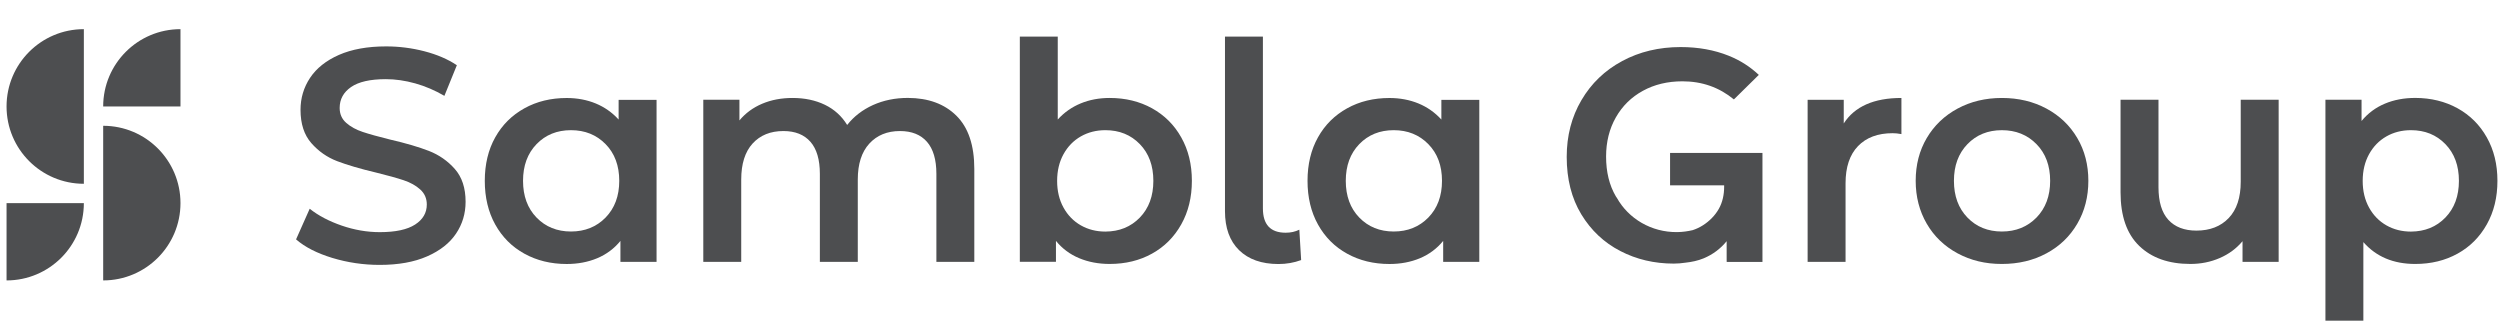 <svg width="343" height="44" viewBox="0 0 343 44" fill="none" xmlns="http://www.w3.org/2000/svg">
<g clip-path="url(#clip0_187_795)">
<path d="M11.505 25.215V4C5.646 4 0.899 8.747 0.899 14.607C0.899 20.468 5.646 25.215 11.505 25.215Z" fill="#4D4E50"/>
<path d="M11.505 27.866C11.505 33.727 6.759 38.474 0.899 38.474V27.866H11.505Z" fill="#4D4E50"/>
<path d="M14.156 17.258V38.473C20.015 38.473 24.762 33.725 24.762 27.865C24.762 22.011 20.015 17.258 14.156 17.258Z" fill="#4D4E50"/>
<path d="M14.156 14.607C14.156 8.747 18.908 4 24.762 4V14.607H14.156Z" fill="#4D4E50"/>
<path d="M45.591 35.388C43.495 34.748 41.839 33.904 40.619 32.844L42.49 28.64C43.683 29.587 45.151 30.355 46.882 30.952C48.618 31.549 50.359 31.85 52.106 31.85C54.273 31.85 55.886 31.5 56.955 30.807C58.025 30.113 58.557 29.199 58.557 28.06C58.557 27.226 58.256 26.538 57.659 26C57.062 25.457 56.305 25.038 55.391 24.732C54.477 24.425 53.225 24.081 51.644 23.689C49.424 23.162 47.629 22.635 46.252 22.108C44.876 21.581 43.699 20.753 42.71 19.63C41.726 18.506 41.232 16.984 41.232 15.07C41.232 13.463 41.667 11.995 42.544 10.678C43.42 9.361 44.737 8.312 46.5 7.533C48.263 6.759 50.419 6.366 52.977 6.366C54.751 6.366 56.504 6.587 58.224 7.033C59.944 7.479 61.433 8.114 62.68 8.947L60.971 13.151C59.691 12.404 58.364 11.834 56.971 11.441C55.584 11.054 54.241 10.861 52.934 10.861C50.795 10.861 49.209 11.221 48.166 11.941C47.123 12.662 46.602 13.619 46.602 14.812C46.602 15.646 46.903 16.328 47.5 16.855C48.096 17.382 48.854 17.802 49.768 18.103C50.682 18.409 51.934 18.753 53.515 19.146C55.681 19.646 57.455 20.167 58.842 20.705C60.229 21.248 61.417 22.07 62.401 23.183C63.384 24.296 63.879 25.791 63.879 27.683C63.879 29.291 63.444 30.753 62.567 32.054C61.691 33.361 60.369 34.398 58.589 35.178C56.815 35.957 54.649 36.344 52.096 36.344C49.859 36.344 47.688 36.022 45.591 35.388Z" fill="#4D4E50"/>
<path d="M90.08 13.688V35.925H85.123V33.054C84.263 34.107 83.199 34.898 81.935 35.43C80.672 35.957 79.274 36.22 77.753 36.22C75.587 36.22 73.652 35.747 71.948 34.806C70.238 33.865 68.911 32.532 67.948 30.806C66.991 29.086 66.513 27.086 66.513 24.812C66.513 22.538 66.991 20.543 67.948 18.839C68.905 17.129 70.238 15.806 71.948 14.86C73.652 13.914 75.592 13.446 77.753 13.446C79.193 13.446 80.522 13.699 81.731 14.194C82.94 14.694 83.989 15.43 84.875 16.403V13.699H90.08V13.688ZM83.086 29.849C84.333 28.57 84.961 26.892 84.961 24.812C84.961 22.731 84.338 21.048 83.086 19.774C81.839 18.5 80.253 17.86 78.339 17.86C76.425 17.86 74.845 18.5 73.614 19.774C72.378 21.054 71.76 22.731 71.76 24.812C71.76 26.892 72.378 28.575 73.614 29.849C74.85 31.123 76.425 31.763 78.339 31.763C80.253 31.763 81.839 31.123 83.086 29.849Z" fill="#4D4E50"/>
<path d="M131.218 15.876C132.858 17.5 133.675 19.936 133.675 23.183V35.925H128.472V23.849C128.472 21.909 128.041 20.441 127.181 19.457C126.321 18.473 125.085 17.979 123.472 17.979C121.725 17.979 120.322 18.554 119.269 19.704C118.215 20.855 117.688 22.5 117.688 24.64V35.925H112.485V23.849C112.485 21.909 112.055 20.441 111.194 19.457C110.334 18.473 109.098 17.979 107.485 17.979C105.711 17.979 104.303 18.549 103.26 19.688C102.217 20.828 101.696 22.479 101.696 24.645V35.93H96.492V13.688H101.449V16.522C102.282 15.522 103.324 14.758 104.572 14.231C105.819 13.704 107.206 13.441 108.738 13.441C110.404 13.441 111.883 13.753 113.173 14.376C114.462 15 115.484 15.925 116.231 17.145C117.145 15.979 118.328 15.07 119.769 14.414C121.214 13.764 122.805 13.435 124.558 13.435C127.359 13.441 129.579 14.253 131.218 15.876Z" fill="#4D4E50"/>
<path d="M158.053 14.854C159.762 15.8 161.1 17.128 162.068 18.854C163.041 20.575 163.525 22.558 163.525 24.811C163.525 27.064 163.041 29.053 162.068 30.784C161.095 32.521 159.756 33.859 158.053 34.8C156.348 35.747 154.408 36.214 152.247 36.214C150.72 36.214 149.328 35.951 148.065 35.424C146.801 34.897 145.737 34.107 144.877 33.048V35.919H139.921V5.026H145.124V16.397C146.011 15.424 147.059 14.688 148.269 14.188C149.478 13.688 150.801 13.44 152.247 13.44C154.408 13.44 156.348 13.913 158.053 14.854ZM156.386 29.849C157.623 28.569 158.24 26.892 158.24 24.811C158.24 22.73 157.623 21.048 156.386 19.774C155.149 18.499 153.575 17.86 151.661 17.86C150.414 17.86 149.29 18.145 148.29 18.714C147.291 19.284 146.501 20.096 145.915 21.15C145.334 22.204 145.038 23.43 145.038 24.817C145.038 26.204 145.328 27.424 145.915 28.483C146.495 29.537 147.291 30.349 148.29 30.919C149.29 31.488 150.414 31.773 151.661 31.773C153.58 31.763 155.149 31.123 156.386 29.849Z" fill="#4D4E50"/>
<path d="M170.002 34.322C168.712 33.058 168.067 31.273 168.067 28.972V5.026H173.271V28.596C173.271 30.817 174.313 31.929 176.394 31.929C177.087 31.929 177.71 31.79 178.269 31.515L178.517 35.682C177.544 36.042 176.507 36.225 175.394 36.225C173.088 36.22 171.292 35.585 170.002 34.322Z" fill="#4D4E50"/>
<path d="M202.96 13.688V35.925H198.003V33.054C197.143 34.107 196.079 34.898 194.816 35.43C193.552 35.957 192.155 36.22 190.634 36.22C188.468 36.22 186.532 35.747 184.828 34.806C183.118 33.865 181.791 32.532 180.829 30.806C179.872 29.086 179.393 27.086 179.393 24.812C179.393 22.538 179.872 20.543 180.829 18.839C181.785 17.129 183.118 15.806 184.828 14.86C186.532 13.914 188.472 13.446 190.634 13.446C192.074 13.446 193.401 13.699 194.611 14.194C195.821 14.694 196.869 15.43 197.756 16.403V13.699H202.96V13.688ZM195.966 29.849C197.213 28.57 197.842 26.892 197.842 24.812C197.842 22.731 197.218 21.048 195.966 19.774C194.719 18.5 193.133 17.86 191.219 17.86C189.306 17.86 187.725 18.5 186.494 19.774C185.258 21.054 184.64 22.731 184.64 24.812C184.64 26.892 185.258 28.575 186.494 29.849C187.73 31.123 189.306 31.763 191.219 31.763C193.133 31.763 194.713 31.123 195.966 29.849Z" fill="#4D4E50"/>
<path d="M260.875 13.441V18.398C260.429 18.312 260.026 18.275 259.666 18.275C257.639 18.275 256.059 18.866 254.919 20.044C253.78 21.226 253.21 22.925 253.21 25.146V35.931H248.006V13.689H252.962V16.936C254.462 14.608 257.101 13.441 260.875 13.441Z" fill="#4D4E50"/>
<path d="M268.579 34.758C266.772 33.785 265.364 32.436 264.353 30.699C263.343 28.963 262.833 27 262.833 24.807C262.833 22.613 263.338 20.656 264.353 18.936C265.37 17.216 266.778 15.866 268.579 14.898C270.385 13.925 272.412 13.441 274.659 13.441C276.932 13.441 278.975 13.931 280.776 14.898C282.582 15.871 283.99 17.216 285.001 18.936C286.017 20.656 286.522 22.613 286.522 24.807C286.522 27 286.017 28.963 285.001 30.699C283.99 32.436 282.577 33.791 280.776 34.758C278.97 35.731 276.932 36.215 274.659 36.215C272.406 36.221 270.38 35.731 268.579 34.758ZM279.405 29.85C280.652 28.57 281.281 26.893 281.281 24.812C281.281 22.732 280.657 21.049 279.405 19.775C278.158 18.5 276.572 17.861 274.659 17.861C272.745 17.861 271.164 18.5 269.934 19.775C268.697 21.054 268.079 22.732 268.079 24.812C268.079 26.893 268.697 28.576 269.934 29.85C271.17 31.129 272.745 31.764 274.659 31.764C276.572 31.764 278.152 31.124 279.405 29.85Z" fill="#4D4E50"/>
<path d="M312.631 13.688V35.924H307.675V33.091C306.841 34.091 305.804 34.859 304.552 35.402C303.304 35.945 301.955 36.214 300.514 36.214C297.547 36.214 295.204 35.386 293.5 33.736C291.79 32.085 290.94 29.634 290.94 26.386V13.688H296.144V25.682C296.144 27.682 296.596 29.171 297.499 30.16C298.401 31.144 299.686 31.639 301.347 31.639C303.207 31.639 304.686 31.064 305.783 29.913C306.879 28.763 307.427 27.101 307.427 24.935V13.688H312.631Z" fill="#4D4E50"/>
<path d="M337.176 14.855C338.884 15.801 340.223 17.129 341.191 18.855C342.164 20.575 342.648 22.559 342.648 24.812C342.648 27.064 342.164 29.054 341.191 30.785C340.218 32.522 338.879 33.86 337.176 34.801C335.471 35.747 333.531 36.215 331.37 36.215C328.37 36.215 326 35.215 324.253 33.215V44H319.049V13.688H324.005V16.602C324.865 15.549 325.93 14.758 327.193 14.226C328.456 13.694 329.849 13.435 331.375 13.435C333.531 13.441 335.466 13.914 337.176 14.855ZM335.508 29.849C336.745 28.57 337.364 26.892 337.364 24.812C337.364 22.731 336.745 21.049 335.508 19.774C334.273 18.5 332.697 17.86 330.784 17.86C329.537 17.86 328.414 18.145 327.414 18.715C326.414 19.285 325.623 20.097 325.038 21.151C324.457 22.204 324.161 23.43 324.161 24.817C324.161 26.204 324.452 27.425 325.038 28.484C325.618 29.538 326.414 30.349 327.414 30.919C328.414 31.489 329.537 31.774 330.784 31.774C332.697 31.763 334.273 31.124 335.508 29.849Z" fill="#4D4E50"/>
<path d="M229.133 20.978V25.425H236.552V25.64C236.552 26.693 236.336 27.753 235.815 28.666C235.557 29.118 235.246 29.532 234.874 29.909C234.122 30.677 233.24 31.247 232.24 31.575C231.557 31.736 230.853 31.833 230.122 31.844C226.548 31.887 223.424 29.984 221.844 27.161C221.795 27.086 221.741 27.016 221.694 26.941C220.796 25.414 220.355 23.591 220.355 21.473C220.355 19.468 220.801 17.677 221.694 16.108C222.586 14.538 223.822 13.323 225.408 12.457C226.988 11.591 228.795 11.156 230.832 11.156C233.525 11.156 235.874 11.984 237.89 13.64L241.309 10.274C240.132 9.167 238.766 8.285 237.186 7.651C235.208 6.855 233.003 6.457 230.585 6.457C227.617 6.457 224.94 7.097 222.565 8.376C220.183 9.656 218.323 11.441 216.974 13.742C215.624 16.038 214.953 18.629 214.953 21.521C214.953 24.575 215.619 27.199 216.952 29.403C218.285 31.602 220.065 33.279 222.296 34.435C224.521 35.591 226.972 36.166 229.638 36.166C230.192 36.166 230.708 36.118 231.213 36.043C232.106 35.946 232.955 35.769 233.745 35.441C234.992 34.919 236.047 34.134 236.896 33.091V35.752H236.901V35.935H241.809V35.752V25.43V21.167V20.984H229.133V20.978Z" fill="#4D4E50"/>
</g>
<defs>
<clipPath id="clip0_187_795">
<rect width="341.749" height="44" fill="white" transform="translate(0.899)"/>
</clipPath>
</defs>
</svg>

